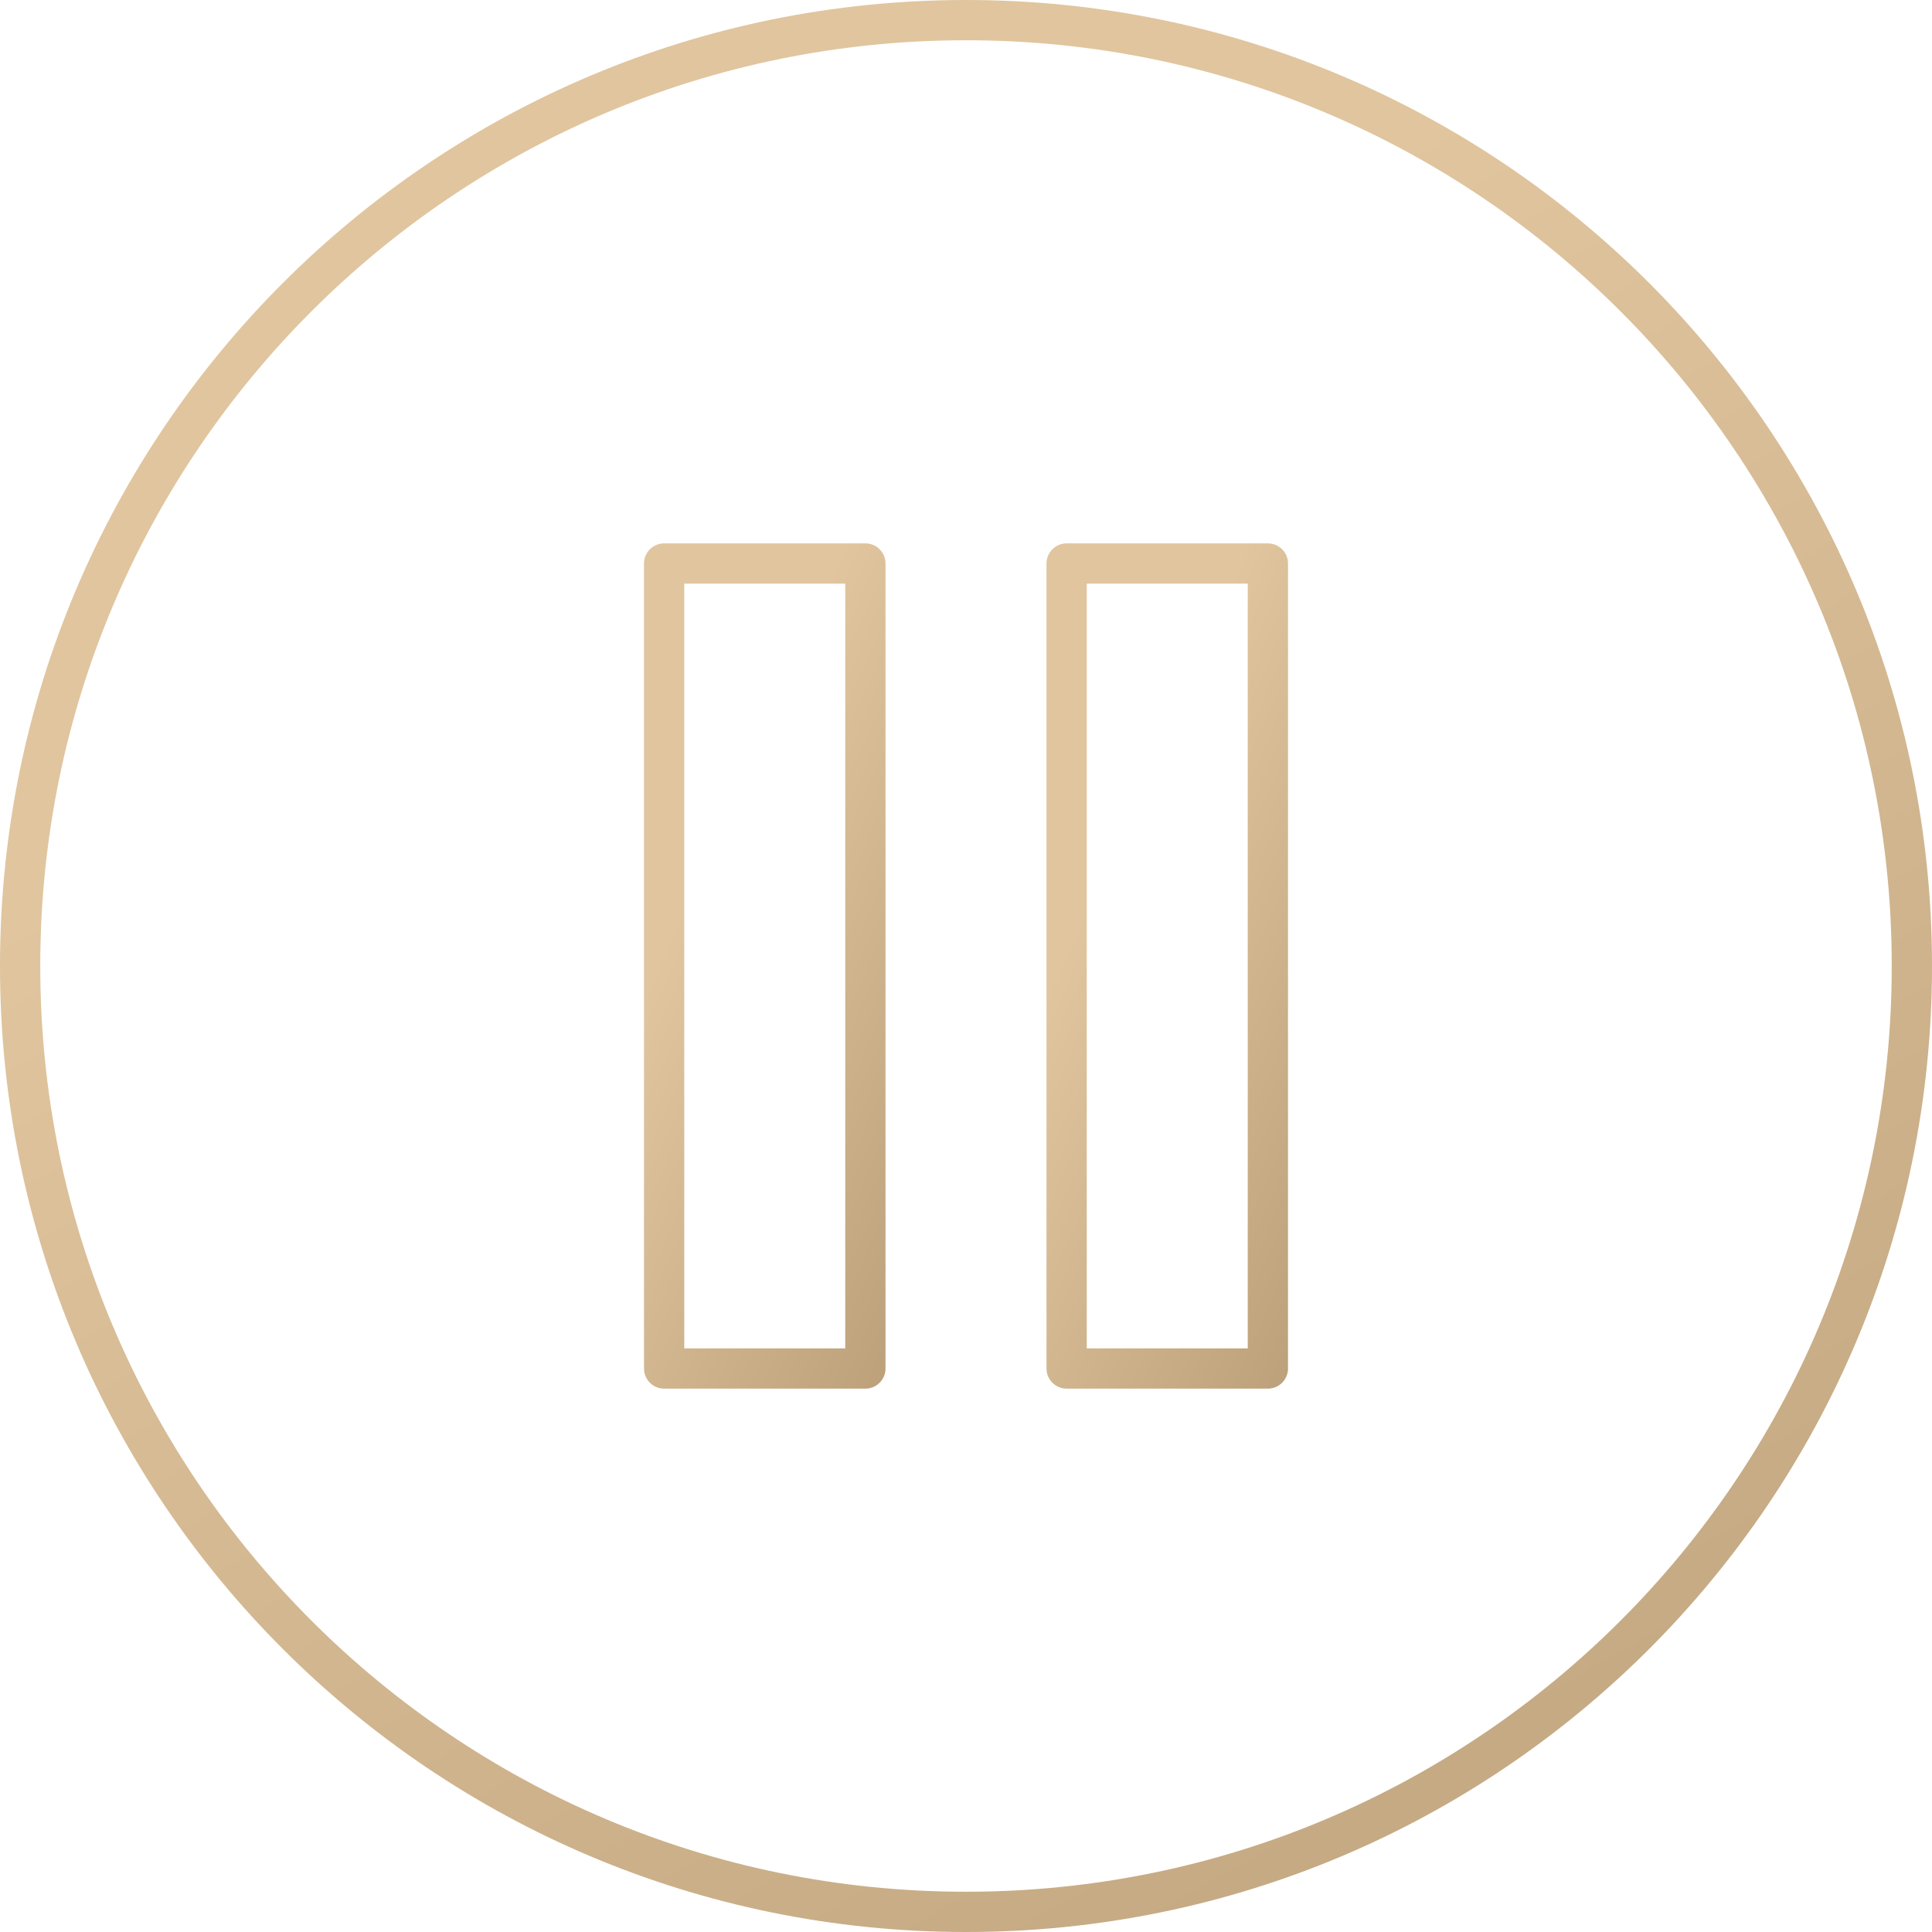 <?xml version="1.0" encoding="UTF-8"?> <svg xmlns="http://www.w3.org/2000/svg" width="48" height="48" viewBox="0 0 48 48" fill="none"><g clip-path="url(#clip0_1484_16328)"><path d="M47.5 24C47.5 11.021 36.979 0.5 24 0.5C11.021 0.5 0.5 11.021 0.5 24C0.5 36.979 11.021 47.5 24 47.5C36.979 47.5 47.5 36.979 47.5 24Z" stroke="url(#paint0_linear_1484_16328)"></path><path d="M21.5 14H16.5V34H21.5V14Z" stroke="url(#paint1_linear_1484_16328)" stroke-linecap="round" stroke-linejoin="round"></path><path d="M31.5 14H26.5V34H31.5V14Z" stroke="url(#paint2_linear_1484_16328)" stroke-linecap="round" stroke-linejoin="round"></path></g><defs><linearGradient id="paint0_linear_1484_16328" x1="-2" y1="24" x2="36.04" y2="91.81" gradientUnits="userSpaceOnUse"><stop stop-color="#E0C59E"></stop><stop offset="1" stop-color="#A68B65"></stop></linearGradient><linearGradient id="paint1_linear_1484_16328" x1="16.292" y1="24" x2="30.103" y2="30.155" gradientUnits="userSpaceOnUse"><stop stop-color="#E0C59E"></stop><stop offset="1" stop-color="#A68B65"></stop></linearGradient><linearGradient id="paint2_linear_1484_16328" x1="26.292" y1="24" x2="40.103" y2="30.155" gradientUnits="userSpaceOnUse"><stop stop-color="#E0C59E"></stop><stop offset="1" stop-color="#A68B65"></stop></linearGradient><clipPath id="clip0_1484_16328"><rect width="48" height="48" fill="white"></rect></clipPath></defs></svg> 